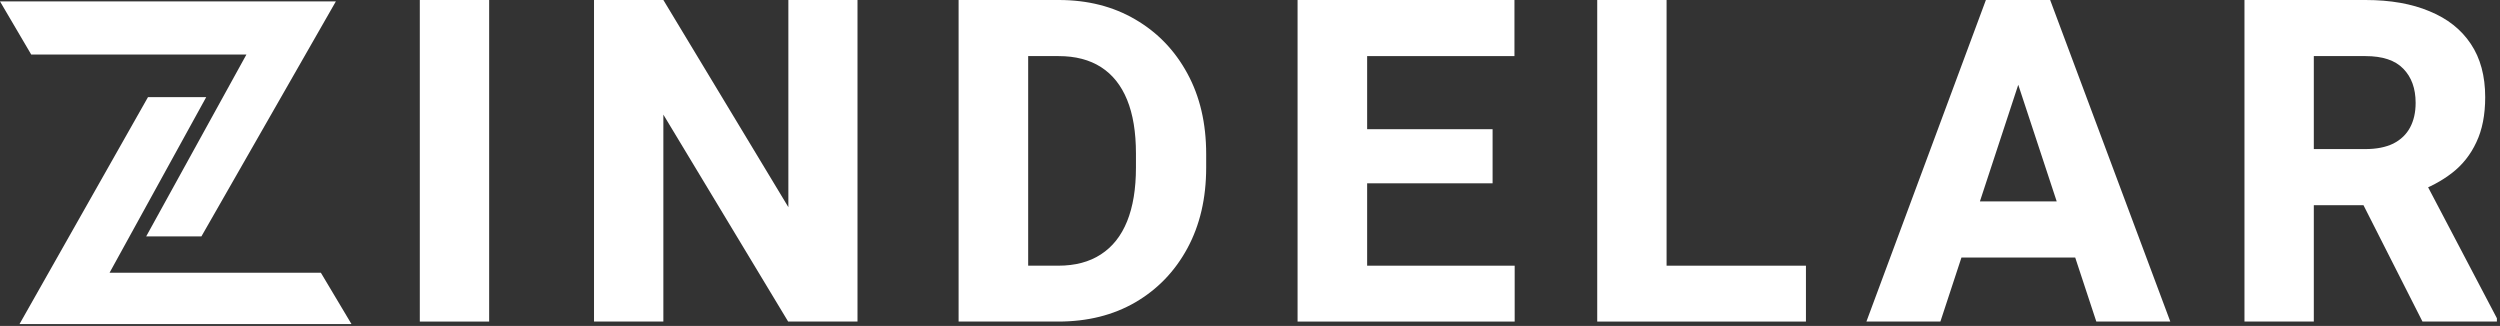 <?xml version="1.0" encoding="UTF-8"?>
<svg xmlns="http://www.w3.org/2000/svg" width="629" height="82" viewBox="0 0 629 82" fill="none">
  <rect x="0" y="0" width="629" height="82" fill="#333333" stroke="none"/>
  <path d="M123.071 80.906H105.623V0H123.071V80.906Z" fill="white"></path>
  <path d="M215.746 80.906H198.298L166.902 28.839V80.906H149.454V0H166.902L198.353 52.122V0H215.746V80.906Z" fill="white"></path>
  <path d="M248.742 80.906L248.853 66.847H266.245C270.505 66.847 274.08 65.903 276.97 64.013C279.896 62.124 282.1 59.346 283.582 55.678C285.064 52.011 285.805 47.51 285.805 42.175V38.619C285.805 33.248 285.064 28.747 283.582 25.116C282.1 21.486 279.915 18.745 277.025 16.892C274.136 15.04 270.58 14.114 266.356 14.114H248.408V0H266.356C273.654 0 280.082 1.63 285.638 4.89C291.232 8.15 295.603 12.688 298.752 18.504C301.901 24.283 303.475 31.025 303.475 38.73V42.175C303.475 49.881 301.901 56.642 298.752 62.458C295.603 68.274 291.232 72.812 285.638 76.072C280.082 79.294 273.617 80.906 266.245 80.906H248.742ZM258.688 80.906H241.184V0H258.688V80.906Z" fill="white"></path>
  <path d="M381.092 80.906H338.36V66.847H381.092V80.906ZM343.973 80.906H326.469V0H343.973V80.906ZM375.535 46.121H338.36V32.507H375.535V46.121ZM381.036 14.114H338.36V0H381.036V14.114Z" fill="white"></path>
  <path d="M454.374 80.906H413.754V66.847H454.374V80.906ZM419.311 80.906H401.863V0H419.311V80.906Z" fill="white"></path>
  <path d="M488.203 80.906H469.588L499.65 0H511.43L509.763 15.337L488.203 80.906ZM505.818 15.337L503.984 0H515.82L546.048 80.906H527.433L505.818 15.337ZM526.878 64.791H483.98V50.677H526.878V64.791Z" fill="white"></path>
  <path d="M595.159 0C601.419 0 606.791 0.945 611.273 2.834C615.793 4.686 619.256 7.427 621.664 11.058C624.072 14.651 625.276 19.115 625.276 24.45C625.276 28.895 624.535 32.673 623.053 35.785C621.609 38.897 619.571 41.472 616.941 43.509C614.311 45.547 611.218 47.195 607.661 48.455L602.105 51.622H576.155L576.044 37.508H595.103C597.919 37.508 600.271 37.045 602.16 36.119C604.05 35.156 605.457 33.803 606.383 32.062C607.309 30.321 607.772 28.265 607.772 25.894C607.772 22.264 606.735 19.393 604.661 17.281C602.623 15.17 599.456 14.114 595.159 14.114H582.156V80.906H564.708V0H595.159ZM591.269 44.954L609.717 44.843L628.221 80.072V80.906H609.495L591.269 44.954Z" fill="white"></path>
  <path d="M84.505 0.351H0L7.854 13.718H62.001L36.777 59.482H50.673L84.505 0.351Z" fill="white"></path>
  <path d="M4.91 81.533H88.433L80.73 68.619H27.566L51.882 24.441H37.232L4.91 81.533Z" fill="white"></path>
</svg>
